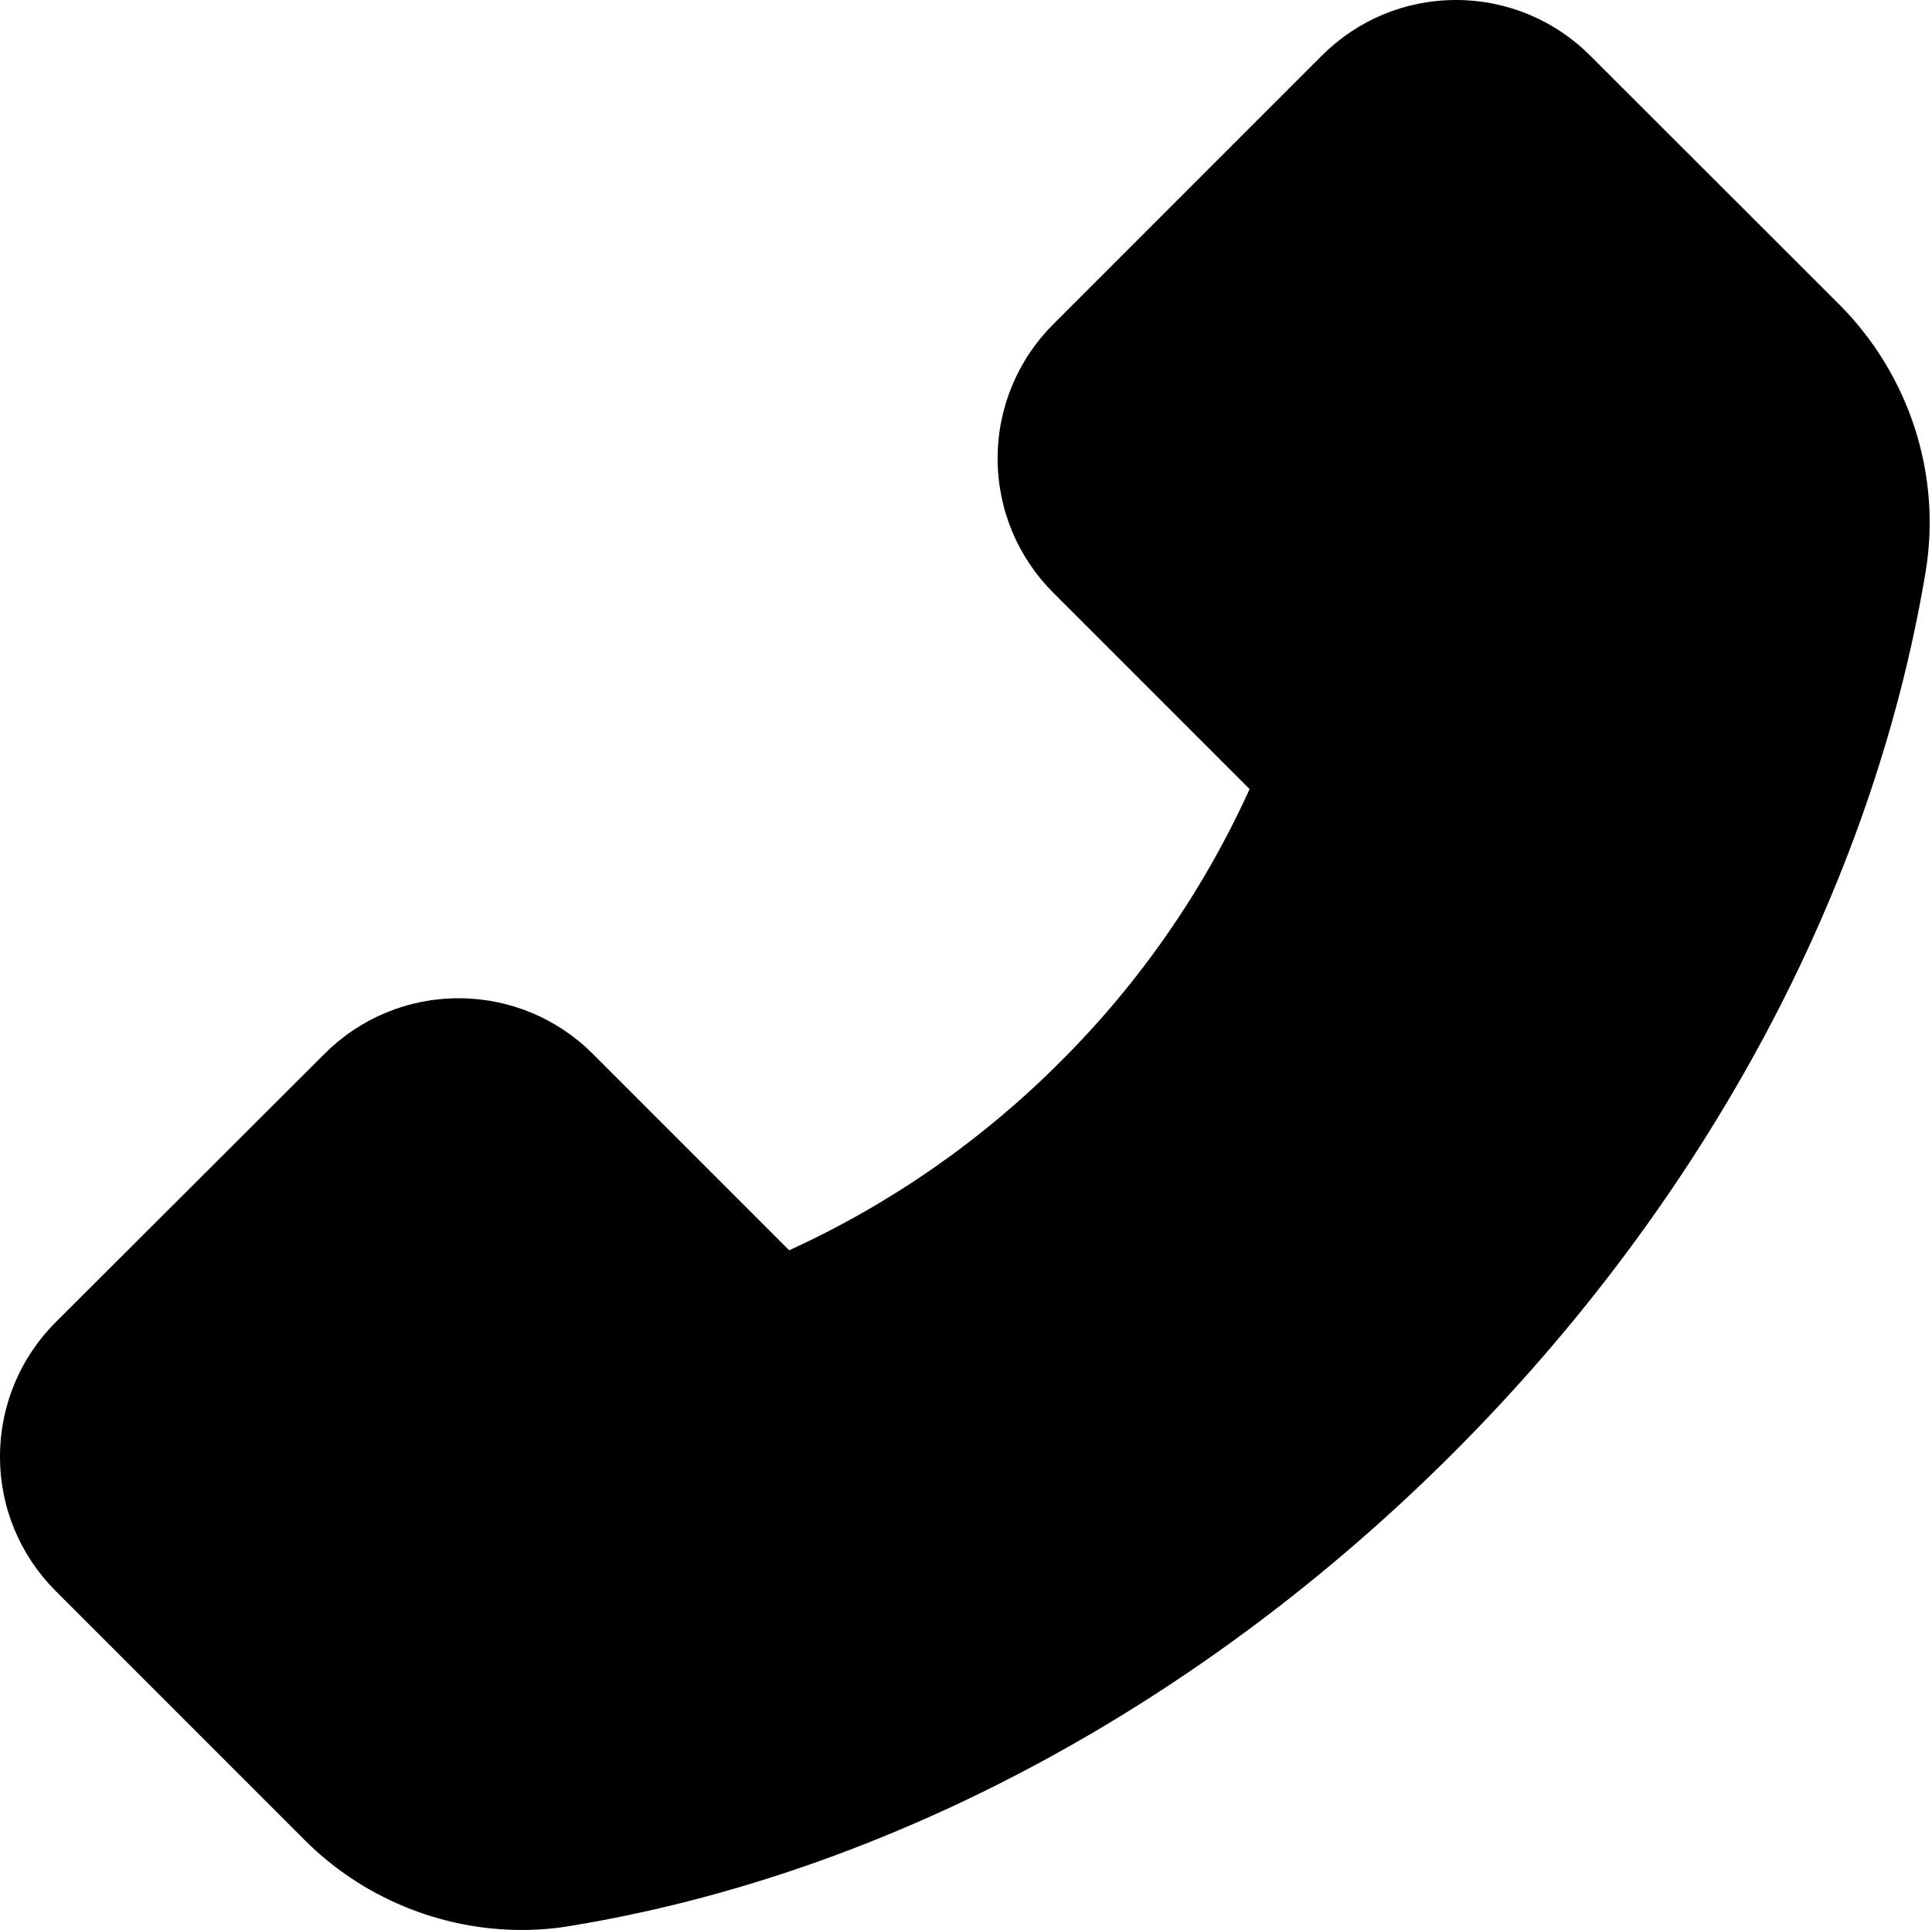 <?xml version="1.0" encoding="UTF-8"?> <svg xmlns="http://www.w3.org/2000/svg" width="825" height="824" viewBox="0 0 825 824" fill="none"> <path d="M785.6 130.2L679.1 23.8C671.587 16.254 662.658 10.267 652.825 6.183C642.991 2.099 632.448 -0.003 621.8 2.32595e-06C600.1 2.32595e-06 579.7 8.5 564.4 23.8L449.8 138.4C442.254 145.913 436.267 154.842 432.183 164.675C428.099 174.509 425.997 185.052 426 195.7C426 217.4 434.5 237.8 449.8 253.1L533.6 336.9C513.984 380.136 486.712 419.469 453.1 453C419.572 486.694 380.243 514.065 337 533.8L253.2 450C245.687 442.454 236.758 436.467 226.925 432.383C217.091 428.299 206.548 426.197 195.9 426.2C174.2 426.2 153.8 434.7 138.5 450L23.8 564.5C16.245 572.026 10.253 580.973 6.168 590.823C2.084 600.674 -0.012 611.236 -5.9315e-06 621.9C-5.9315e-06 643.6 8.5 664 23.8 679.3L130.1 785.6C154.5 810.1 188.2 824 222.8 824C230.1 824 237.1 823.4 244 822.2C378.8 800 512.5 728.3 620.4 620.5C728.2 512.8 799.8 379.2 822.3 244C829.1 202.7 815.4 160.2 785.6 130.2V130.2Z" fill="black"></path> </svg> 
